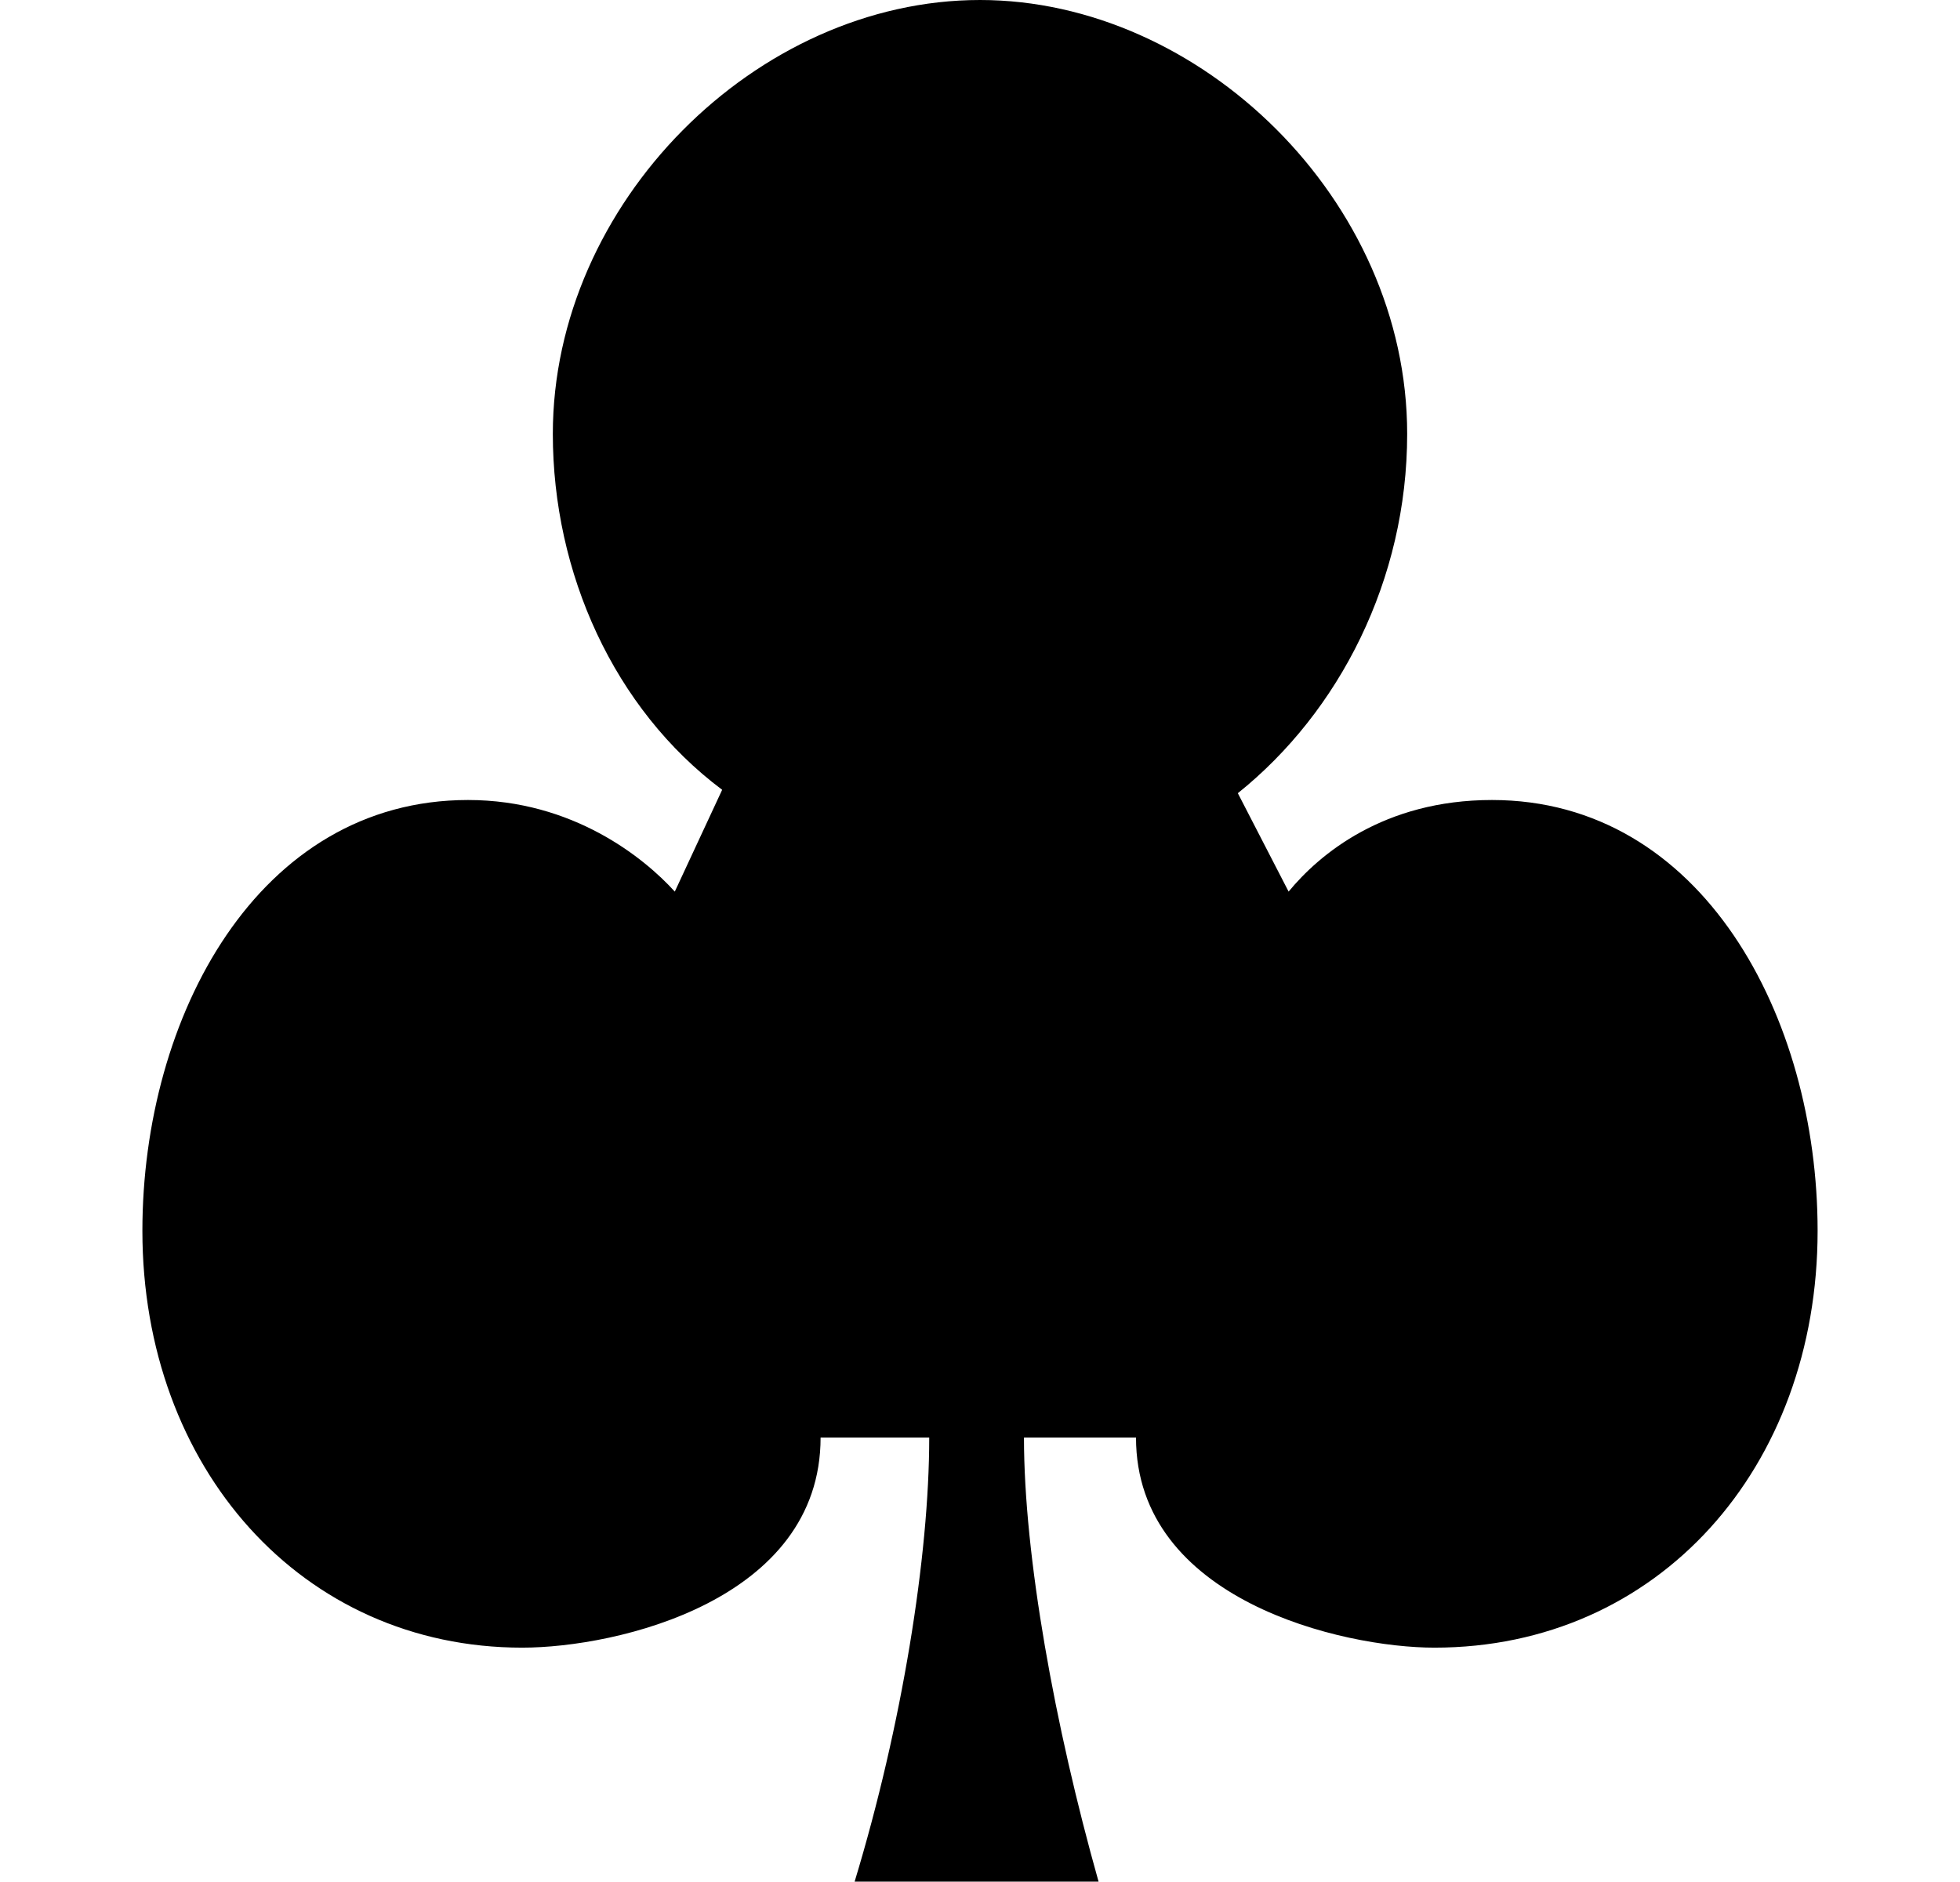 <?xml version='1.0' encoding='UTF-8'?>
<!-- This file was generated by dvisvgm 2.8.2 -->
<svg version='1.1' xmlns='http://www.w3.org/2000/svg' xmlns:xlink='http://www.w3.org/1999/xlink' width='6.91pt' height='6.635pt' viewBox='56.413 59.118 6.91 6.635'>
<defs>
<path id='g0-124' d='M6.408-2.295C6.408-3.049 6.001-3.814 5.26-3.814C4.878-3.814 4.651-3.622 4.543-3.491L4.364-3.838C4.722-4.125 4.961-4.591 4.961-5.105C4.961-5.93 4.232-6.635 3.455-6.635C2.666-6.635 1.949-5.918 1.949-5.105C1.949-4.615 2.164-4.136 2.546-3.85L2.379-3.491C2.271-3.61 2.02-3.814 1.65-3.814C.909-3.814 .502-3.049 .502-2.295C.502-1.459 1.064-.825 1.841-.825C2.176-.825 2.893-.992 2.893-1.566H3.276C3.276-1.148 3.18-.55 3.013 0H3.873C3.718-.55 3.61-1.148 3.61-1.566H4.005C4.005-.992 4.734-.825 5.057-.825C5.846-.825 6.408-1.459 6.408-2.295Z'/>
</defs>
<g id='page1'>
<use x='56.413' y='65.753' xlink:href='#g0-124'/>
</g>
</svg>